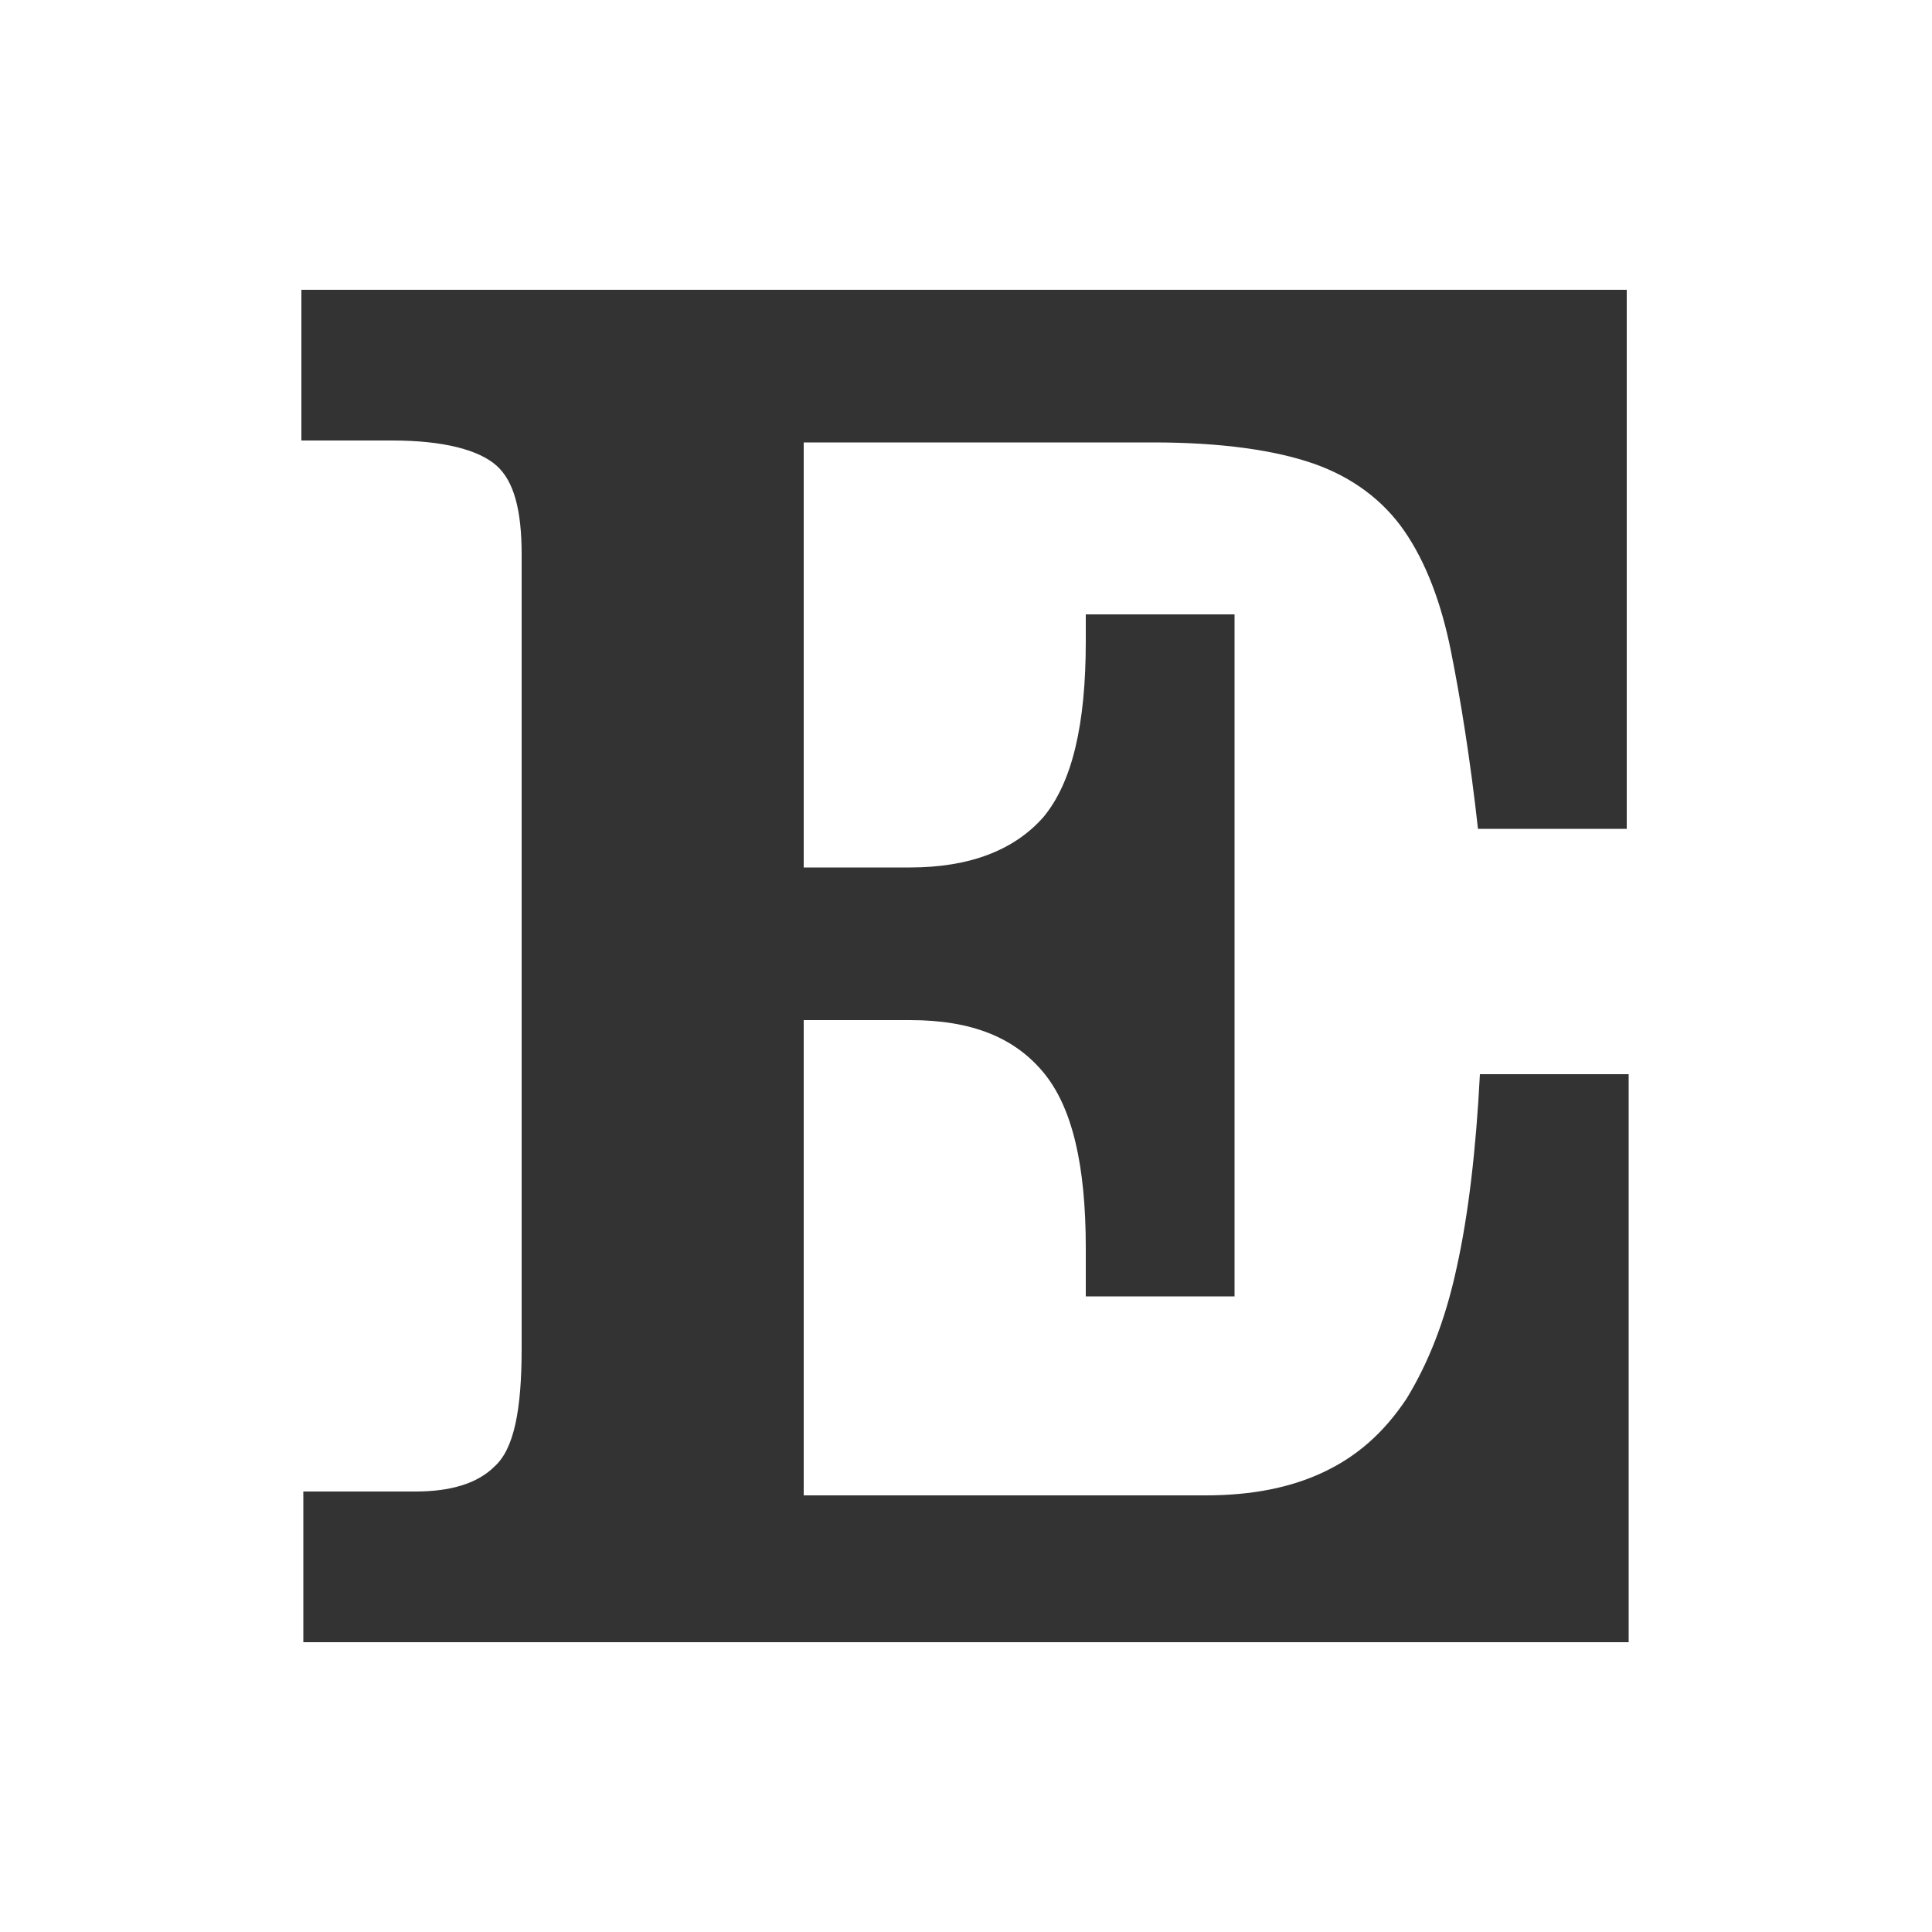 <?xml version="1.0" encoding="utf-8"?>

<!DOCTYPE svg PUBLIC "-//W3C//DTD SVG 1.0//EN" "http://www.w3.org/TR/2001/REC-SVG-20010904/DTD/svg10.dtd">
<svg version="1.0" id="Capa_1" xmlns="http://www.w3.org/2000/svg" xmlns:xlink="http://www.w3.org/1999/xlink" x="0px" y="0px"
	 width="100px" height="100px" viewBox="0 0 100 100" enable-background="new 0 0 100 100" xml:space="preserve">
<path fill="#333333" d="M15.7,85v-7.8h5.8c1.8,0,3.2-0.4,4.1-1.3C26.6,75,27,73,27,69.8V28.7c0-2.3-0.4-3.8-1.3-4.6
	c-0.9-0.8-2.7-1.3-5.4-1.3h-4.7V15h68.6v27.9h-7.7c-0.4-3.6-0.9-6.7-1.4-9.2c-0.5-2.5-1.3-4.6-2.4-6.2c-1.1-1.6-2.7-2.8-4.7-3.5
	c-2-0.7-4.8-1.1-8.3-1.1H41.6v22h5.5c3.1,0,5.4-0.9,6.9-2.6c1.5-1.8,2.2-4.8,2.2-9.1v-1.4h7.7v35.3h-7.7v-2.5c0-4.3-0.7-7.3-2.2-9.1
	c-1.5-1.8-3.7-2.7-6.9-2.7h-5.5v24.6h20.8c2.4,0,4.4-0.4,6.1-1.2c1.7-0.8,3.1-2,4.3-3.8c1.1-1.8,2-4,2.6-6.8c0.6-2.7,1-6.1,1.2-10
	h7.7V85H15.7L15.7,85z"/>
</svg>
